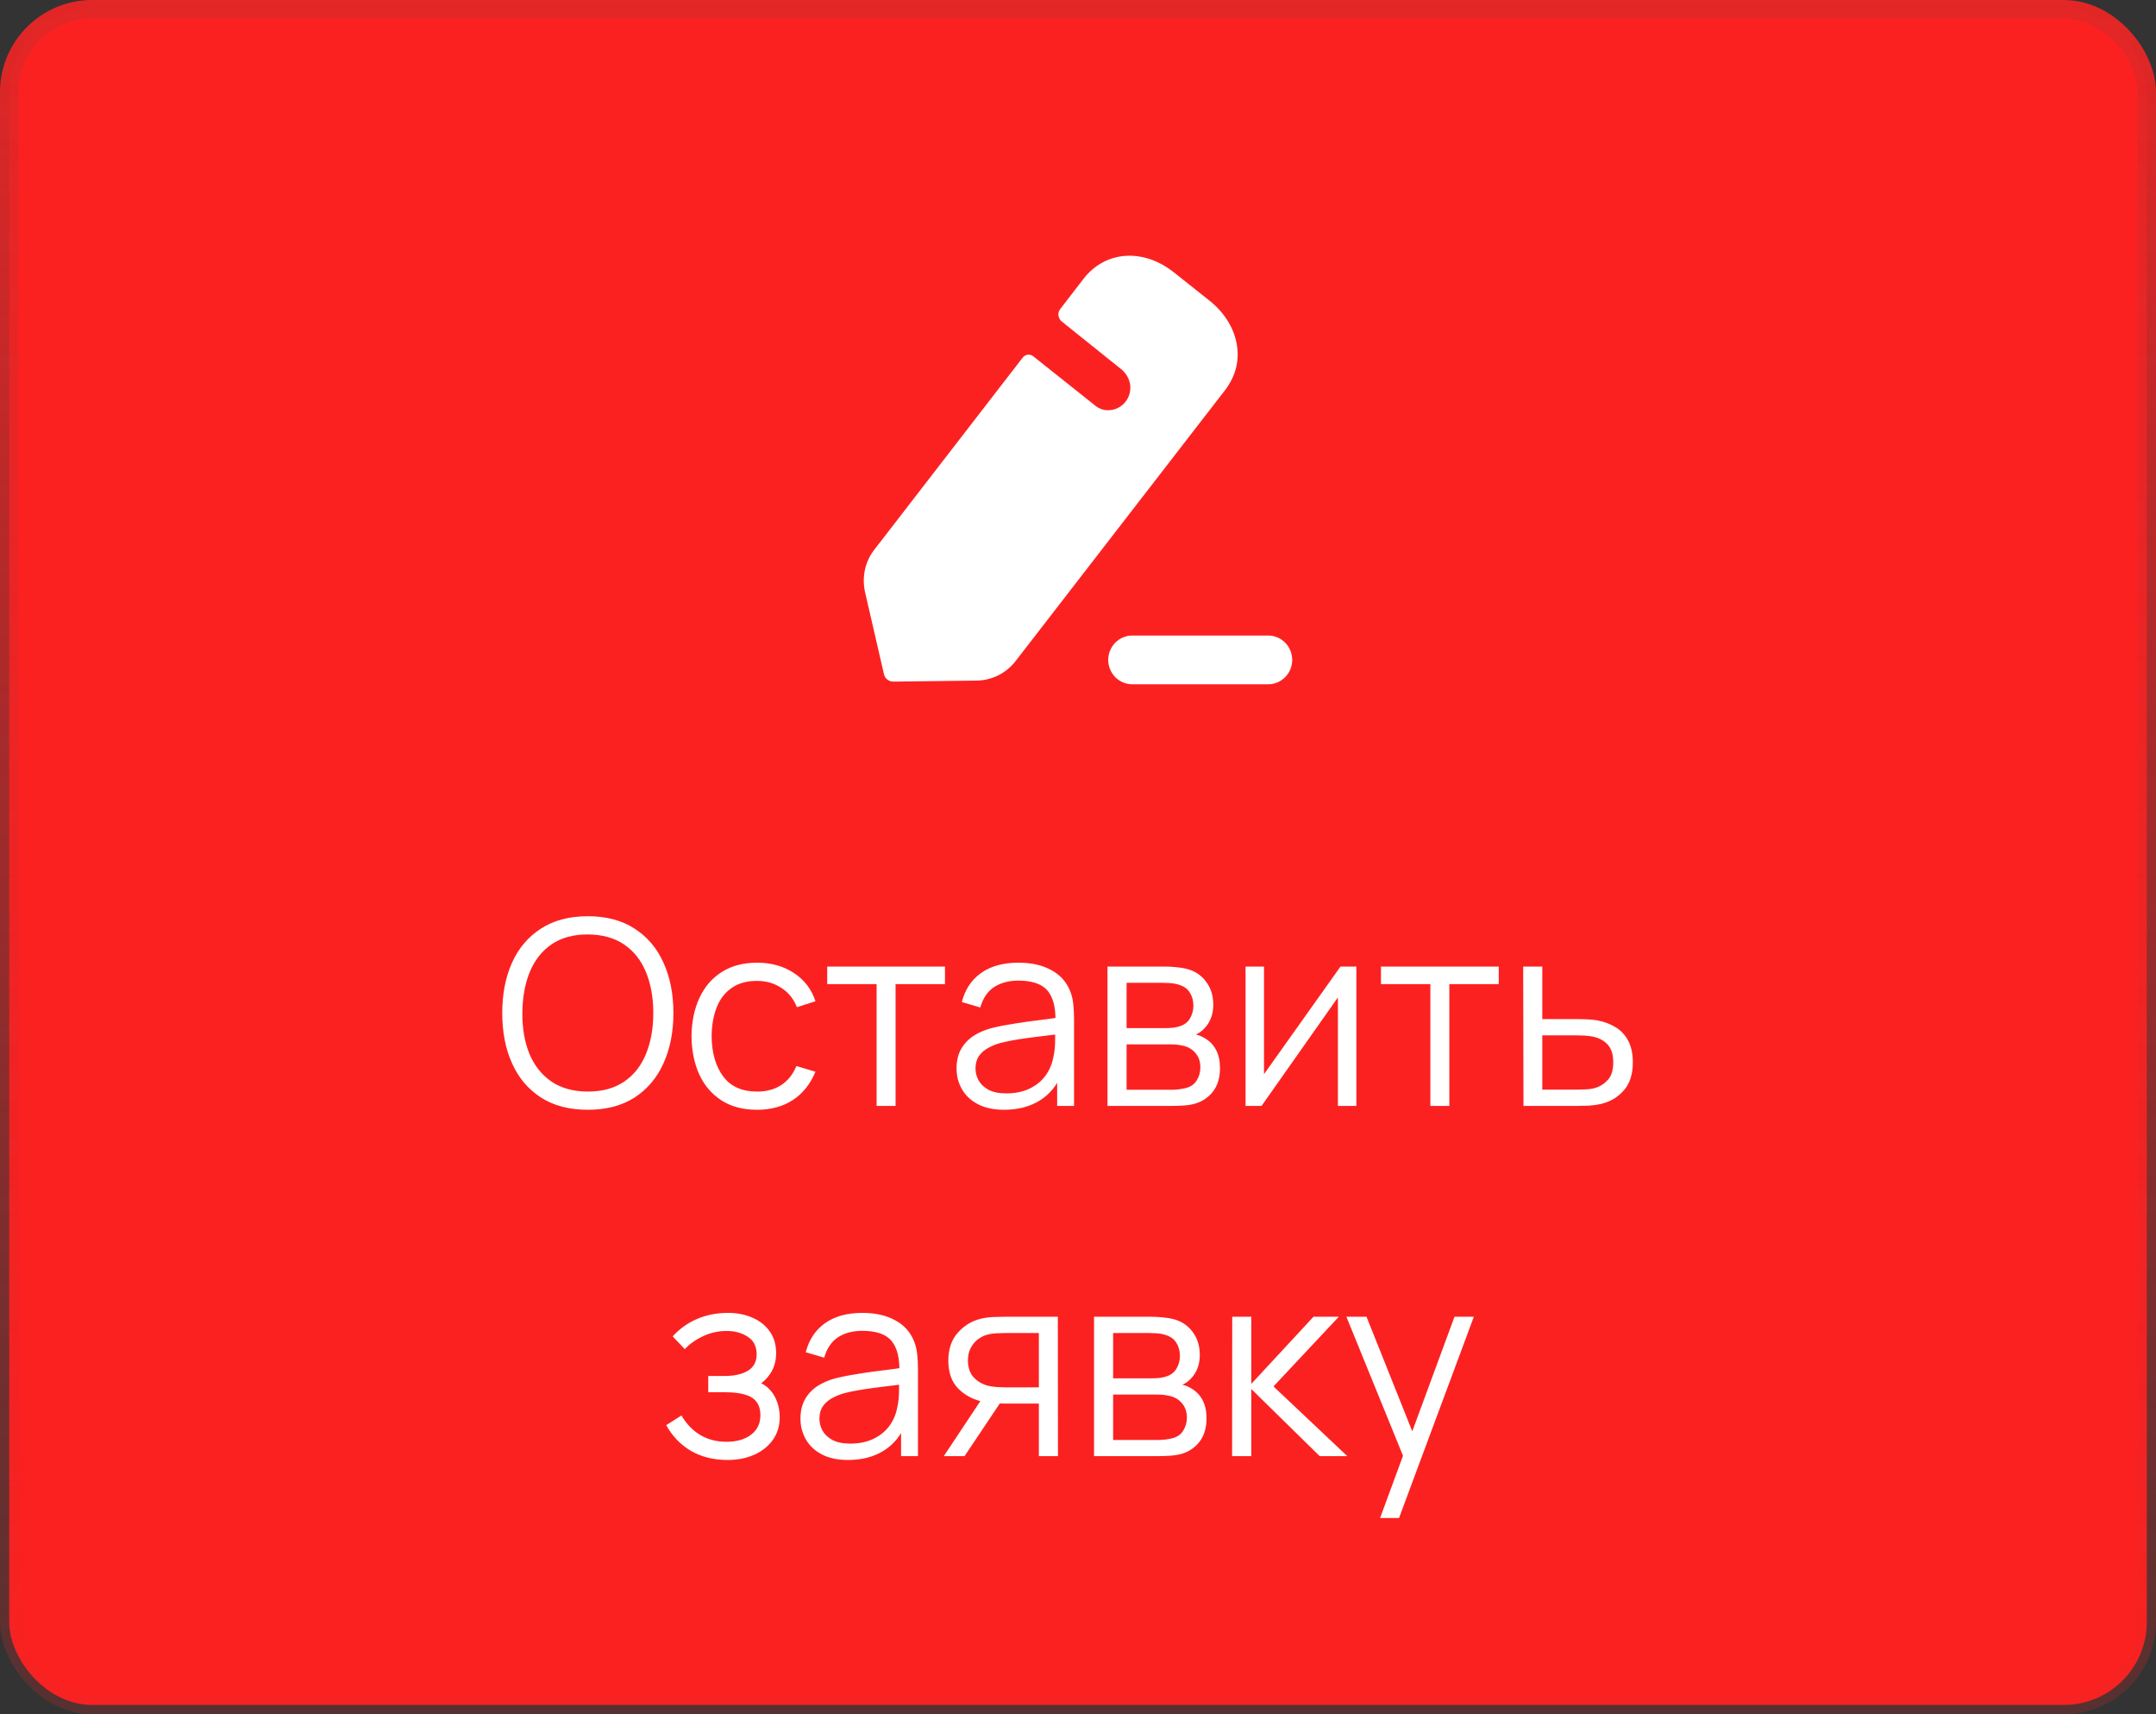 <?xml version="1.0" encoding="UTF-8"?> <svg xmlns="http://www.w3.org/2000/svg" width="117" height="93" viewBox="0 0 117 93" fill="none"><rect x="0" y="0" width="117" height="93" fill="#333333" stroke="none"/><rect x="0.5" y="0.5" width="116" height="92" rx="4.5" fill="#FC2121" stroke="url(#paint0_linear_649_7137)"></rect><path fill-rule="evenodd" clip-rule="evenodd" d="M55.111 35.869L66.46 21.193C67.077 20.401 67.296 19.486 67.091 18.555C66.913 17.708 66.392 16.902 65.61 16.291L63.705 14.778C62.047 13.459 59.991 13.598 58.812 15.111L57.537 16.765C57.373 16.972 57.414 17.277 57.62 17.444C57.62 17.444 60.84 20.026 60.909 20.082C61.128 20.29 61.293 20.568 61.334 20.901C61.403 21.554 60.95 22.165 60.279 22.248C59.963 22.29 59.662 22.193 59.443 22.012L56.057 19.318C55.892 19.195 55.646 19.221 55.509 19.388L47.463 29.802C46.942 30.454 46.764 31.301 46.942 32.12L47.97 36.578C48.025 36.814 48.23 36.98 48.477 36.98L53 36.925C53.823 36.911 54.59 36.536 55.111 35.869ZM61.445 34.481H68.82C69.54 34.481 70.125 35.074 70.125 35.803C70.125 36.533 69.54 37.125 68.82 37.125H61.445C60.725 37.125 60.14 36.533 60.14 35.803C60.14 35.074 60.725 34.481 61.445 34.481Z" fill="white"></path><path d="M31.896 60.21C30.893 60.21 30.046 59.988 29.355 59.545C28.664 59.097 28.142 58.479 27.787 57.69C27.432 56.901 27.255 55.991 27.255 54.96C27.255 53.929 27.432 53.019 27.787 52.23C28.142 51.441 28.664 50.825 29.355 50.382C30.046 49.934 30.893 49.71 31.896 49.71C32.904 49.71 33.751 49.934 34.437 50.382C35.128 50.825 35.65 51.441 36.005 52.23C36.364 53.019 36.544 53.929 36.544 54.96C36.544 55.991 36.364 56.901 36.005 57.69C35.65 58.479 35.128 59.097 34.437 59.545C33.751 59.988 32.904 60.21 31.896 60.21ZM31.896 59.223C32.685 59.223 33.343 59.043 33.87 58.684C34.397 58.325 34.792 57.825 35.053 57.186C35.319 56.542 35.452 55.8 35.452 54.96C35.452 54.12 35.319 53.38 35.053 52.741C34.792 52.102 34.397 51.602 33.87 51.243C33.343 50.884 32.685 50.702 31.896 50.697C31.107 50.697 30.452 50.877 29.929 51.236C29.406 51.595 29.012 52.097 28.746 52.741C28.485 53.38 28.352 54.12 28.347 54.96C28.342 55.8 28.471 56.54 28.732 57.179C28.998 57.814 29.395 58.313 29.922 58.677C30.449 59.036 31.107 59.218 31.896 59.223ZM41.082 60.21C40.321 60.21 39.677 60.04 39.15 59.699C38.623 59.358 38.221 58.889 37.946 58.292C37.675 57.69 37.535 56.999 37.526 56.22C37.535 55.427 37.68 54.731 37.96 54.134C38.24 53.532 38.644 53.065 39.171 52.734C39.698 52.398 40.337 52.23 41.089 52.23C41.854 52.23 42.519 52.417 43.084 52.79C43.653 53.163 44.043 53.674 44.253 54.323L43.245 54.645C43.068 54.192 42.785 53.842 42.398 53.595C42.015 53.343 41.577 53.217 41.082 53.217C40.526 53.217 40.067 53.345 39.703 53.602C39.339 53.854 39.068 54.206 38.891 54.659C38.714 55.112 38.623 55.632 38.618 56.22C38.627 57.125 38.837 57.853 39.248 58.404C39.658 58.95 40.27 59.223 41.082 59.223C41.595 59.223 42.032 59.106 42.391 58.873C42.755 58.635 43.03 58.29 43.217 57.837L44.253 58.145C43.973 58.817 43.562 59.33 43.021 59.685C42.48 60.035 41.833 60.21 41.082 60.21ZM47.571 60V53.392H44.89V52.44H51.281V53.392H48.6V60H47.571ZM54.492 60.21C53.922 60.21 53.444 60.107 53.057 59.902C52.674 59.697 52.387 59.424 52.196 59.083C52.004 58.742 51.909 58.371 51.909 57.97C51.909 57.559 51.99 57.209 52.154 56.92C52.322 56.626 52.548 56.386 52.833 56.199C53.122 56.012 53.456 55.87 53.834 55.772C54.216 55.679 54.639 55.597 55.101 55.527C55.567 55.452 56.022 55.389 56.466 55.338C56.914 55.282 57.306 55.228 57.642 55.177L57.278 55.401C57.292 54.654 57.147 54.101 56.844 53.742C56.54 53.383 56.013 53.203 55.262 53.203C54.744 53.203 54.305 53.32 53.946 53.553C53.591 53.786 53.341 54.155 53.197 54.659L52.196 54.365C52.368 53.688 52.716 53.163 53.239 52.79C53.761 52.417 54.44 52.23 55.276 52.23C55.966 52.23 56.552 52.361 57.033 52.622C57.518 52.879 57.861 53.252 58.062 53.742C58.155 53.961 58.216 54.206 58.244 54.477C58.272 54.748 58.286 55.023 58.286 55.303V60H57.369V58.103L57.635 58.215C57.378 58.864 56.979 59.358 56.438 59.699C55.896 60.04 55.248 60.21 54.492 60.21ZM54.611 59.321C55.091 59.321 55.511 59.235 55.871 59.062C56.23 58.889 56.519 58.654 56.739 58.355C56.958 58.052 57.1 57.711 57.166 57.333C57.222 57.09 57.252 56.824 57.257 56.535C57.261 56.241 57.264 56.022 57.264 55.877L57.656 56.08C57.306 56.127 56.925 56.173 56.515 56.22C56.109 56.267 55.707 56.32 55.311 56.381C54.919 56.442 54.564 56.514 54.247 56.598C54.032 56.659 53.824 56.745 53.624 56.857C53.423 56.964 53.257 57.109 53.127 57.291C53.001 57.473 52.938 57.699 52.938 57.97C52.938 58.189 52.991 58.402 53.099 58.607C53.211 58.812 53.388 58.983 53.631 59.118C53.878 59.253 54.205 59.321 54.611 59.321ZM60.101 60V52.44H63.216C63.375 52.44 63.566 52.449 63.79 52.468C64.019 52.487 64.231 52.522 64.427 52.573C64.852 52.685 65.192 52.914 65.449 53.259C65.71 53.604 65.841 54.02 65.841 54.505C65.841 54.776 65.799 55.018 65.715 55.233C65.636 55.443 65.521 55.625 65.372 55.779C65.302 55.858 65.225 55.928 65.141 55.989C65.057 56.045 64.975 56.092 64.896 56.129C65.045 56.157 65.206 56.222 65.379 56.325C65.65 56.484 65.855 56.698 65.995 56.969C66.135 57.235 66.205 57.559 66.205 57.942C66.205 58.46 66.081 58.882 65.834 59.209C65.587 59.536 65.255 59.76 64.84 59.881C64.653 59.932 64.45 59.965 64.231 59.979C64.016 59.993 63.813 60 63.622 60H60.101ZM61.137 59.125H63.573C63.671 59.125 63.795 59.118 63.944 59.104C64.093 59.085 64.226 59.062 64.343 59.034C64.618 58.964 64.819 58.824 64.945 58.614C65.076 58.399 65.141 58.166 65.141 57.914C65.141 57.583 65.043 57.312 64.847 57.102C64.656 56.887 64.399 56.757 64.077 56.71C63.97 56.687 63.858 56.673 63.741 56.668C63.624 56.663 63.519 56.661 63.426 56.661H61.137V59.125ZM61.137 55.779H63.251C63.372 55.779 63.508 55.772 63.657 55.758C63.811 55.739 63.944 55.709 64.056 55.667C64.299 55.583 64.476 55.438 64.588 55.233C64.705 55.028 64.763 54.804 64.763 54.561C64.763 54.295 64.7 54.062 64.574 53.861C64.453 53.66 64.268 53.52 64.021 53.441C63.853 53.38 63.671 53.345 63.475 53.336C63.284 53.327 63.162 53.322 63.111 53.322H61.137V55.779ZM73.606 52.44V60H72.605V54.113L68.461 60H67.593V52.44H68.594V58.278L72.745 52.44H73.606ZM77.622 60V53.392H74.941V52.44H81.332V53.392H78.651V60H77.622ZM82.674 60L82.659 52.44H83.695V55.289H85.466C85.686 55.289 85.9 55.294 86.111 55.303C86.325 55.312 86.514 55.331 86.677 55.359C87.051 55.429 87.382 55.553 87.671 55.73C87.966 55.907 88.194 56.152 88.358 56.465C88.525 56.778 88.609 57.17 88.609 57.641C88.609 58.29 88.442 58.801 88.106 59.174C87.774 59.547 87.354 59.79 86.846 59.902C86.654 59.944 86.447 59.972 86.222 59.986C85.999 59.995 85.777 60 85.558 60H82.674ZM83.695 59.118H85.516C85.674 59.118 85.852 59.113 86.047 59.104C86.243 59.095 86.416 59.069 86.566 59.027C86.813 58.957 87.037 58.817 87.237 58.607C87.443 58.392 87.546 58.07 87.546 57.641C87.546 57.216 87.448 56.897 87.251 56.682C87.055 56.463 86.794 56.318 86.468 56.248C86.323 56.215 86.166 56.194 85.999 56.185C85.831 56.176 85.669 56.171 85.516 56.171H83.695V59.118ZM39.486 79.21C38.725 79.21 38.06 79.044 37.491 78.713C36.926 78.377 36.481 77.913 36.154 77.32L36.98 76.795C37.255 77.262 37.599 77.616 38.009 77.859C38.42 78.102 38.891 78.223 39.423 78.223C39.978 78.223 40.424 78.095 40.76 77.838C41.096 77.581 41.264 77.229 41.264 76.781C41.264 76.473 41.192 76.228 41.047 76.046C40.907 75.864 40.693 75.733 40.403 75.654C40.118 75.575 39.761 75.535 39.332 75.535H38.436V74.653H39.318C39.841 74.653 40.261 74.56 40.578 74.373C40.9 74.182 41.061 73.883 41.061 73.477C41.061 73.048 40.9 72.73 40.578 72.525C40.261 72.315 39.88 72.21 39.437 72.21C38.989 72.21 38.565 72.303 38.163 72.49C37.767 72.672 37.433 72.908 37.162 73.197L36.504 72.504C36.882 72.089 37.323 71.774 37.827 71.559C38.336 71.34 38.898 71.23 39.514 71.23C39.999 71.23 40.438 71.316 40.83 71.489C41.227 71.657 41.539 71.904 41.768 72.231C42.002 72.558 42.118 72.95 42.118 73.407C42.118 73.836 42.013 74.207 41.803 74.52C41.598 74.833 41.306 75.092 40.928 75.297L40.872 74.912C41.199 74.973 41.469 75.103 41.684 75.304C41.899 75.505 42.057 75.745 42.16 76.025C42.263 76.305 42.314 76.59 42.314 76.879C42.314 77.36 42.188 77.775 41.936 78.125C41.689 78.47 41.35 78.739 40.921 78.93C40.496 79.117 40.018 79.21 39.486 79.21ZM46.022 79.21C45.453 79.21 44.974 79.107 44.587 78.902C44.204 78.697 43.917 78.424 43.726 78.083C43.535 77.742 43.439 77.371 43.439 76.97C43.439 76.559 43.521 76.209 43.684 75.92C43.852 75.626 44.078 75.386 44.363 75.199C44.652 75.012 44.986 74.87 45.364 74.772C45.747 74.679 46.169 74.597 46.631 74.527C47.098 74.452 47.553 74.389 47.996 74.338C48.444 74.282 48.836 74.228 49.172 74.177L48.808 74.401C48.822 73.654 48.677 73.101 48.374 72.742C48.071 72.383 47.543 72.203 46.792 72.203C46.274 72.203 45.835 72.32 45.476 72.553C45.121 72.786 44.872 73.155 44.727 73.659L43.726 73.365C43.899 72.688 44.246 72.163 44.769 71.79C45.292 71.417 45.971 71.23 46.806 71.23C47.497 71.23 48.082 71.361 48.563 71.622C49.048 71.879 49.391 72.252 49.592 72.742C49.685 72.961 49.746 73.206 49.774 73.477C49.802 73.748 49.816 74.023 49.816 74.303V79H48.899V77.103L49.165 77.215C48.908 77.864 48.509 78.358 47.968 78.699C47.427 79.04 46.778 79.21 46.022 79.21ZM46.141 78.321C46.622 78.321 47.042 78.235 47.401 78.062C47.76 77.889 48.05 77.654 48.269 77.355C48.488 77.052 48.631 76.711 48.696 76.333C48.752 76.09 48.782 75.824 48.787 75.535C48.792 75.241 48.794 75.022 48.794 74.877L49.186 75.08C48.836 75.127 48.456 75.173 48.045 75.22C47.639 75.267 47.238 75.32 46.841 75.381C46.449 75.442 46.094 75.514 45.777 75.598C45.562 75.659 45.355 75.745 45.154 75.857C44.953 75.964 44.788 76.109 44.657 76.291C44.531 76.473 44.468 76.699 44.468 76.97C44.468 77.189 44.522 77.402 44.629 77.607C44.741 77.812 44.918 77.983 45.161 78.118C45.408 78.253 45.735 78.321 46.141 78.321ZM56.377 79V76.151H54.613C54.408 76.151 54.196 76.144 53.976 76.13C53.761 76.111 53.561 76.086 53.374 76.053C52.842 75.95 52.389 75.717 52.016 75.353C51.648 74.984 51.463 74.476 51.463 73.827C51.463 73.192 51.636 72.684 51.981 72.301C52.327 71.914 52.744 71.662 53.234 71.545C53.458 71.494 53.684 71.463 53.913 71.454C54.147 71.445 54.347 71.44 54.515 71.44H57.406L57.413 79H56.377ZM51.218 79L53.325 75.829H54.466L52.345 79H51.218ZM54.557 75.269H56.377V72.322H54.557C54.445 72.322 54.289 72.327 54.088 72.336C53.888 72.345 53.699 72.376 53.521 72.427C53.367 72.474 53.213 72.555 53.059 72.672C52.91 72.784 52.784 72.936 52.681 73.127C52.578 73.314 52.527 73.542 52.527 73.813C52.527 74.191 52.63 74.494 52.835 74.723C53.045 74.947 53.306 75.101 53.619 75.185C53.787 75.222 53.955 75.246 54.123 75.255C54.291 75.264 54.436 75.269 54.557 75.269ZM59.37 79V71.44H62.484C62.643 71.44 62.834 71.449 63.059 71.468C63.287 71.487 63.499 71.522 63.696 71.573C64.12 71.685 64.461 71.914 64.718 72.259C64.979 72.604 65.109 73.02 65.109 73.505C65.109 73.776 65.067 74.018 64.984 74.233C64.904 74.443 64.79 74.625 64.641 74.779C64.57 74.858 64.493 74.928 64.409 74.989C64.326 75.045 64.244 75.092 64.165 75.129C64.314 75.157 64.475 75.222 64.647 75.325C64.918 75.484 65.124 75.698 65.263 75.969C65.403 76.235 65.474 76.559 65.474 76.942C65.474 77.46 65.35 77.882 65.103 78.209C64.855 78.536 64.524 78.76 64.109 78.881C63.922 78.932 63.719 78.965 63.499 78.979C63.285 78.993 63.082 79 62.891 79H59.37ZM60.406 78.125H62.842C62.94 78.125 63.063 78.118 63.212 78.104C63.362 78.085 63.495 78.062 63.611 78.034C63.887 77.964 64.088 77.824 64.213 77.614C64.344 77.399 64.409 77.166 64.409 76.914C64.409 76.583 64.311 76.312 64.115 76.102C63.924 75.887 63.667 75.757 63.346 75.71C63.238 75.687 63.126 75.673 63.01 75.668C62.893 75.663 62.788 75.661 62.694 75.661H60.406V78.125ZM60.406 74.779H62.52C62.641 74.779 62.776 74.772 62.925 74.758C63.08 74.739 63.212 74.709 63.325 74.667C63.567 74.583 63.745 74.438 63.856 74.233C63.973 74.028 64.031 73.804 64.031 73.561C64.031 73.295 63.968 73.062 63.843 72.861C63.721 72.66 63.537 72.52 63.289 72.441C63.121 72.38 62.94 72.345 62.743 72.336C62.552 72.327 62.431 72.322 62.38 72.322H60.406V74.779ZM66.862 79L66.869 71.44H67.905V75.08L71.279 71.44H72.651L69.109 75.22L73.113 79H71.615L67.905 75.36V79H66.862ZM74.892 82.36L76.355 78.391L76.376 79.567L73.065 71.44H74.157L76.873 78.237H76.425L78.931 71.44H79.981L75.921 82.36H74.892Z" fill="white"></path><defs><linearGradient id="paint0_linear_649_7137" x1="58.5" y1="0" x2="58.5" y2="93" gradientUnits="userSpaceOnUse"><stop stop-color="#E32626"></stop><stop offset="1" stop-color="#E32626" stop-opacity="0.2"></stop></linearGradient></defs></svg> 
